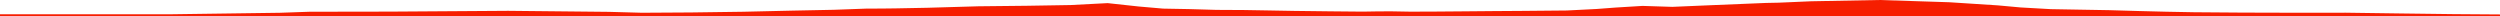 <?xml version="1.0" encoding="iso-8859-1"?>
<!DOCTYPE svg PUBLIC "-//W3C//DTD SVG 1.0//EN"
"http://www.w3.org/TR/2001/
REC-SVG-20010904/DTD/svg10.dtd">

<svg viewBox="0 0 48274.456 309.337" preserveAspectRatio="none" xmlns="http://www.w3.org/2000/svg" xmlns:xlink="http://www.w3.org/1999/xlink">
  <polygon points="0,309.337 0,275.684  3275.415,275.684 5407.774,246.568 5976.893,226.852 7548.468,224.266 9812.143,209.009 11757.886,228.82 12393.917,246.224 13352.399,240.457 14354.67,226.89 15284.981,205.471 16105.151,188.972 16727.307,166.289 17030.277,165.05 17296.971,161.882 17904.75,150.205 18894.766,121.436 19828.636,111.502 20674.081,97.422 21388.465,60.298 21988.196,125.356 22460.395,166.398 22962.241,175.563 23491.348,190.811 24019.856,193.612 24469.287,201.281 24984.584,210.458 25682.64,218.829 26313.081,224.633 26596.817,220.118 26858.299,218.802 27221.878,225.061 27651.951,224.086 28271.139,219.128 28848.34,214.047 29416.522,210.29 30254.637,202.581 30830.076,173.464 31201.723,145.503 31715.897,114.136 32292.96,132.333 33020.939,101.194 34100.218,56.803 34345.883,51.734 34970.317,24.835 36291.052,0 37640.555,43.35 38575.28,103.5 39018.013,143.769 39601.616,176.652 40140.472,186.139 40724.505,196.272 41289.557,212.703 41820.79,226.12 42364.321,236.414 43285.317,243.277 44291.667,246.009 45293.025,245.187 46357.197,259.844 47370.997,272.551 48274.456,278.851  48274.456,309.337" style="fill:#f61e00;stroke-width:1" />
</svg>
